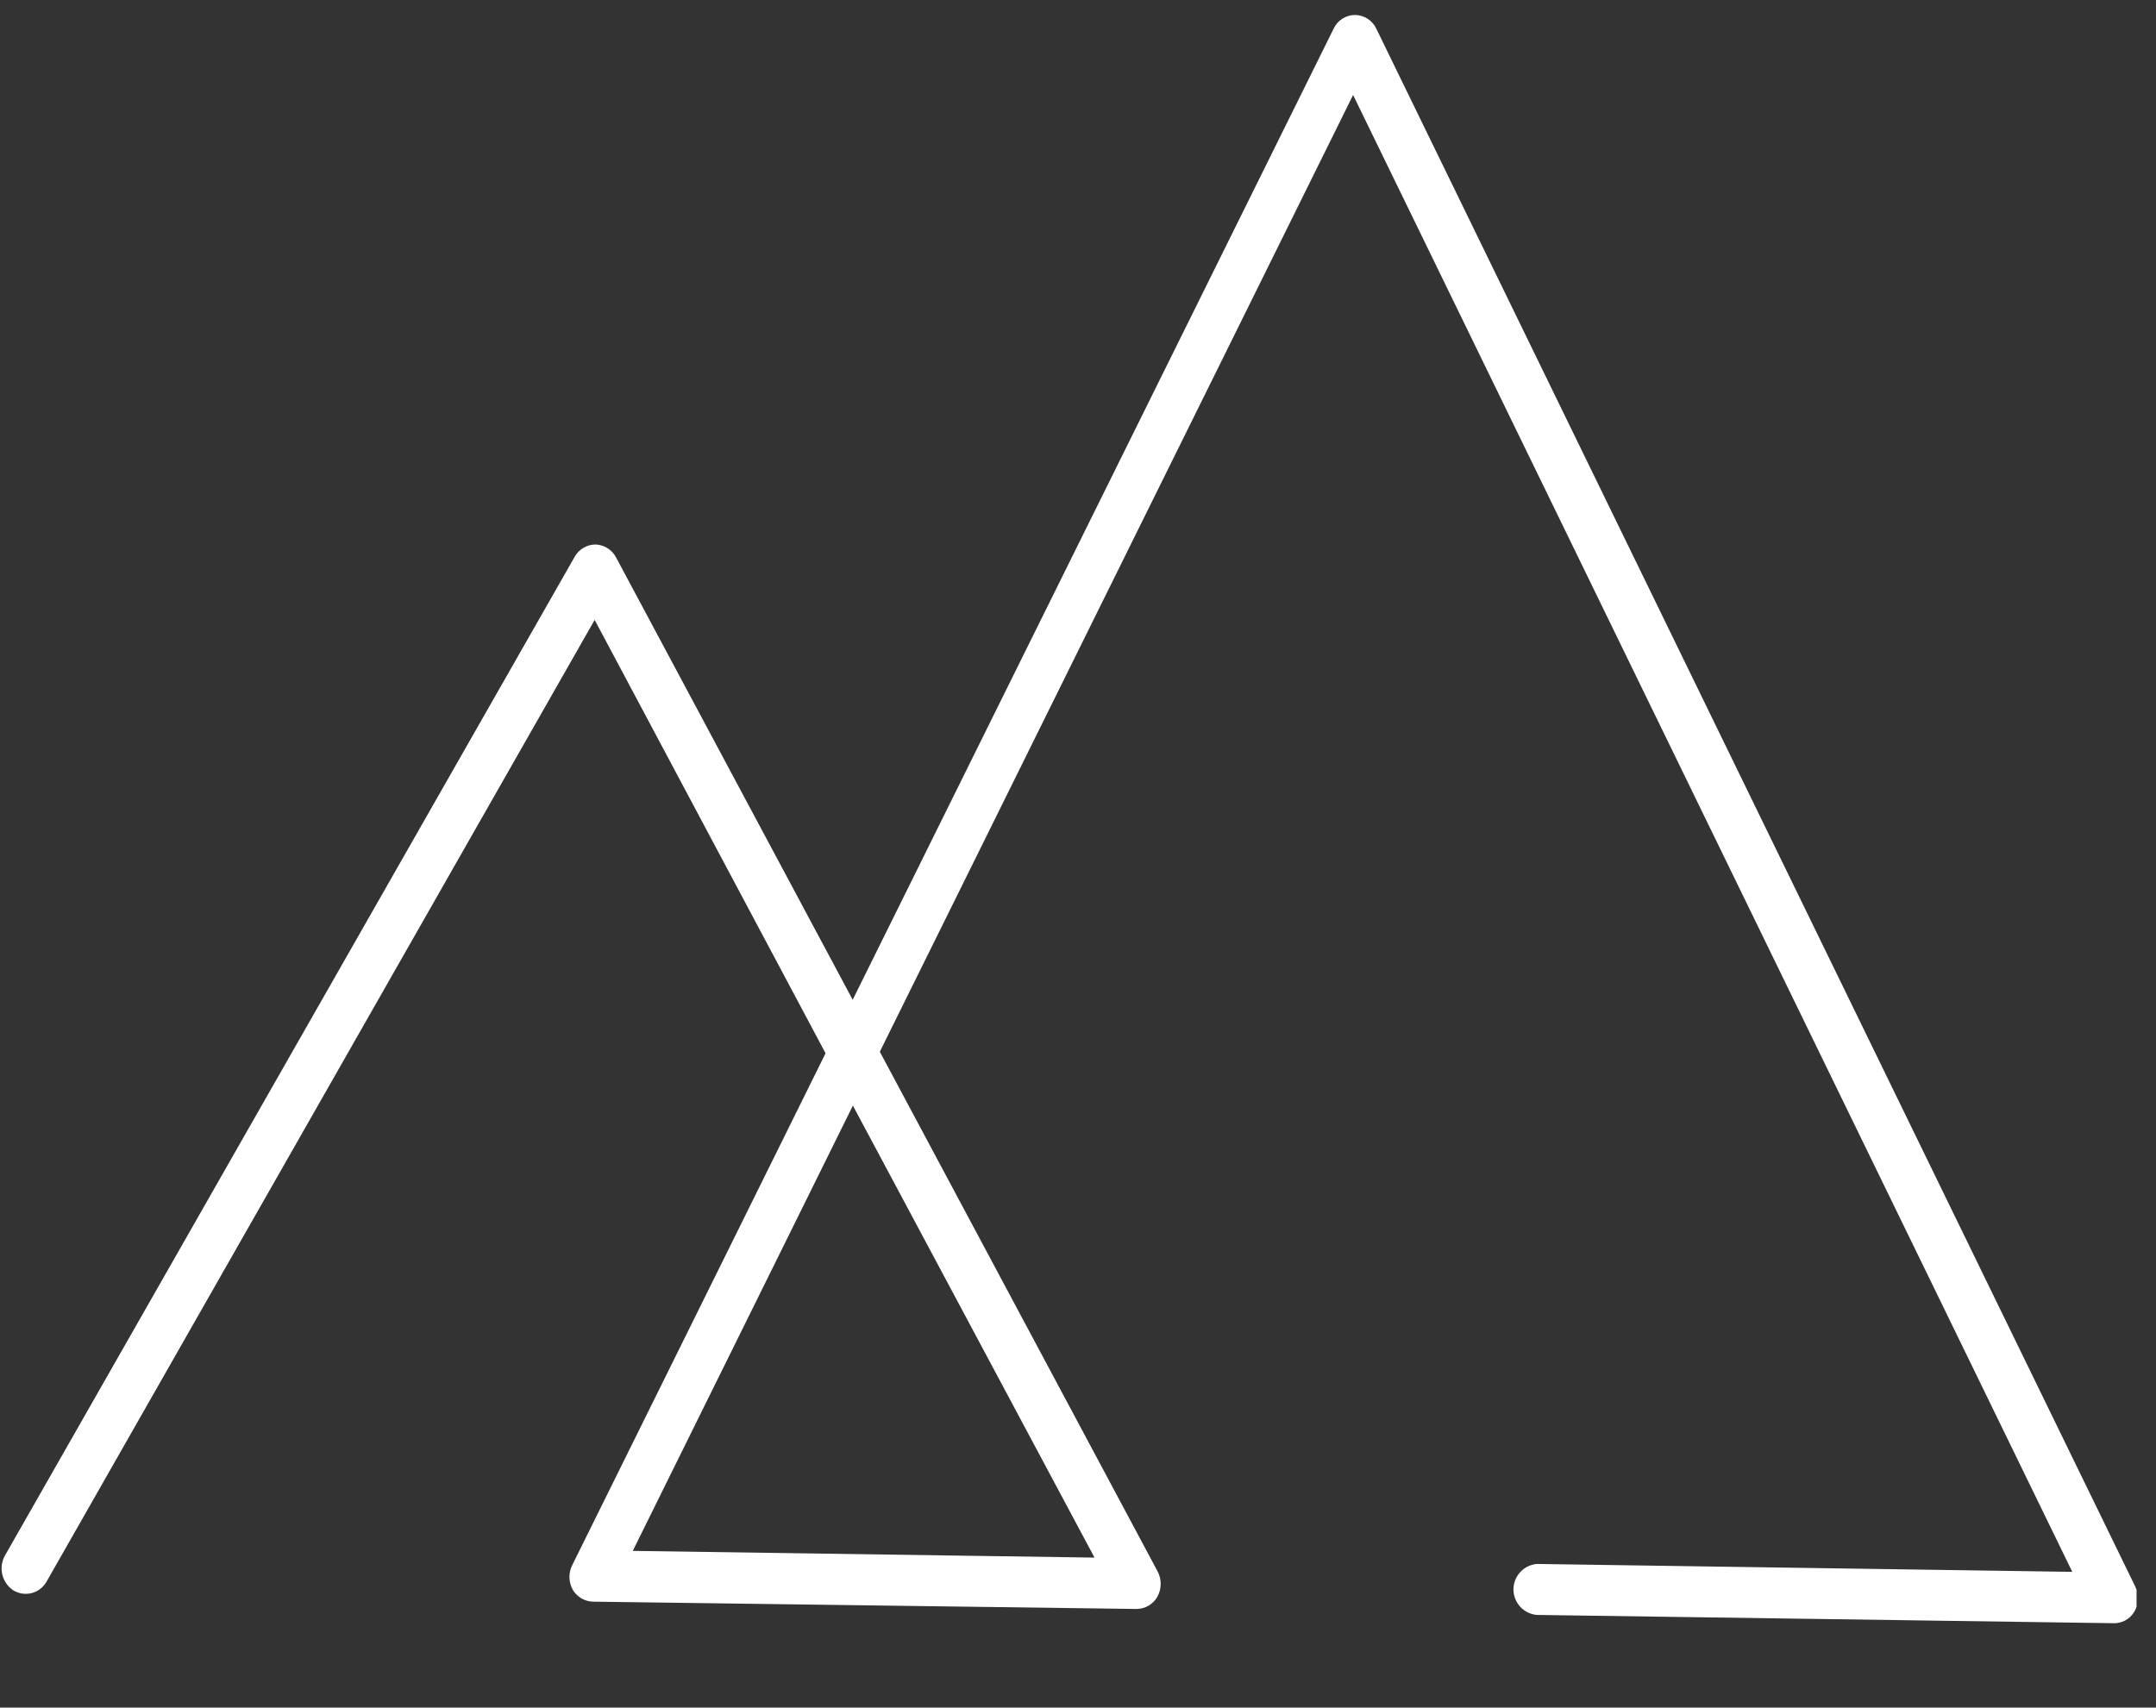 <?xml version="1.0" encoding="UTF-8"?> <svg xmlns="http://www.w3.org/2000/svg" width="77" height="61" viewBox="0 0 77 61" fill="none"><rect x="0" y="0" width="77" height="61" fill="#333333" stroke="none"/><g clip-path="url(#clip0_97_100)"><path d="M75.439 57.985L54.887 57.69C54.659 57.67 54.447 57.565 54.293 57.397C54.138 57.228 54.052 57.008 54.052 56.779C54.052 56.551 54.138 56.33 54.293 56.162C54.447 55.993 54.659 55.889 54.887 55.869L74.01 56.151L48.325 3.393L31.422 37.571L41.337 56.123C41.413 56.263 41.453 56.42 41.453 56.58C41.453 56.74 41.413 56.897 41.337 57.037C41.263 57.169 41.155 57.279 41.025 57.357C40.895 57.434 40.746 57.475 40.595 57.477L21.177 57.216C21.027 57.212 20.882 57.169 20.754 57.092C20.626 57.015 20.521 56.906 20.448 56.776C20.375 56.639 20.337 56.487 20.337 56.333C20.337 56.178 20.375 56.026 20.448 55.889L29.484 37.626L21.238 22.145L1.662 56.501C1.606 56.601 1.53 56.689 1.439 56.759C1.349 56.829 1.245 56.88 1.134 56.909C1.023 56.938 0.907 56.944 0.793 56.927C0.68 56.91 0.571 56.87 0.473 56.81C0.277 56.678 0.137 56.477 0.082 56.246C0.027 56.016 0.062 55.773 0.178 55.566L20.524 19.891C20.598 19.759 20.705 19.648 20.836 19.571C20.966 19.494 21.114 19.452 21.266 19.451C21.418 19.456 21.567 19.501 21.696 19.582C21.825 19.663 21.93 19.776 22.001 19.911L30.453 35.715L47.631 1.022C47.699 0.877 47.806 0.754 47.941 0.668C48.077 0.581 48.233 0.535 48.394 0.534C48.554 0.536 48.712 0.584 48.846 0.672C48.981 0.759 49.089 0.883 49.156 1.029L76.264 56.687C76.331 56.827 76.363 56.982 76.356 57.138C76.349 57.294 76.303 57.446 76.222 57.58C76.142 57.714 76.027 57.822 75.888 57.894C75.75 57.965 75.594 57.997 75.439 57.985ZM22.599 55.402L39.09 55.642L30.46 39.495L22.599 55.402Z" fill="white"></path></g><defs><clipPath id="clip0_97_100"><rect width="76.306" height="60" fill="white" transform="translate(0 0.5)"></rect></clipPath></defs></svg> 